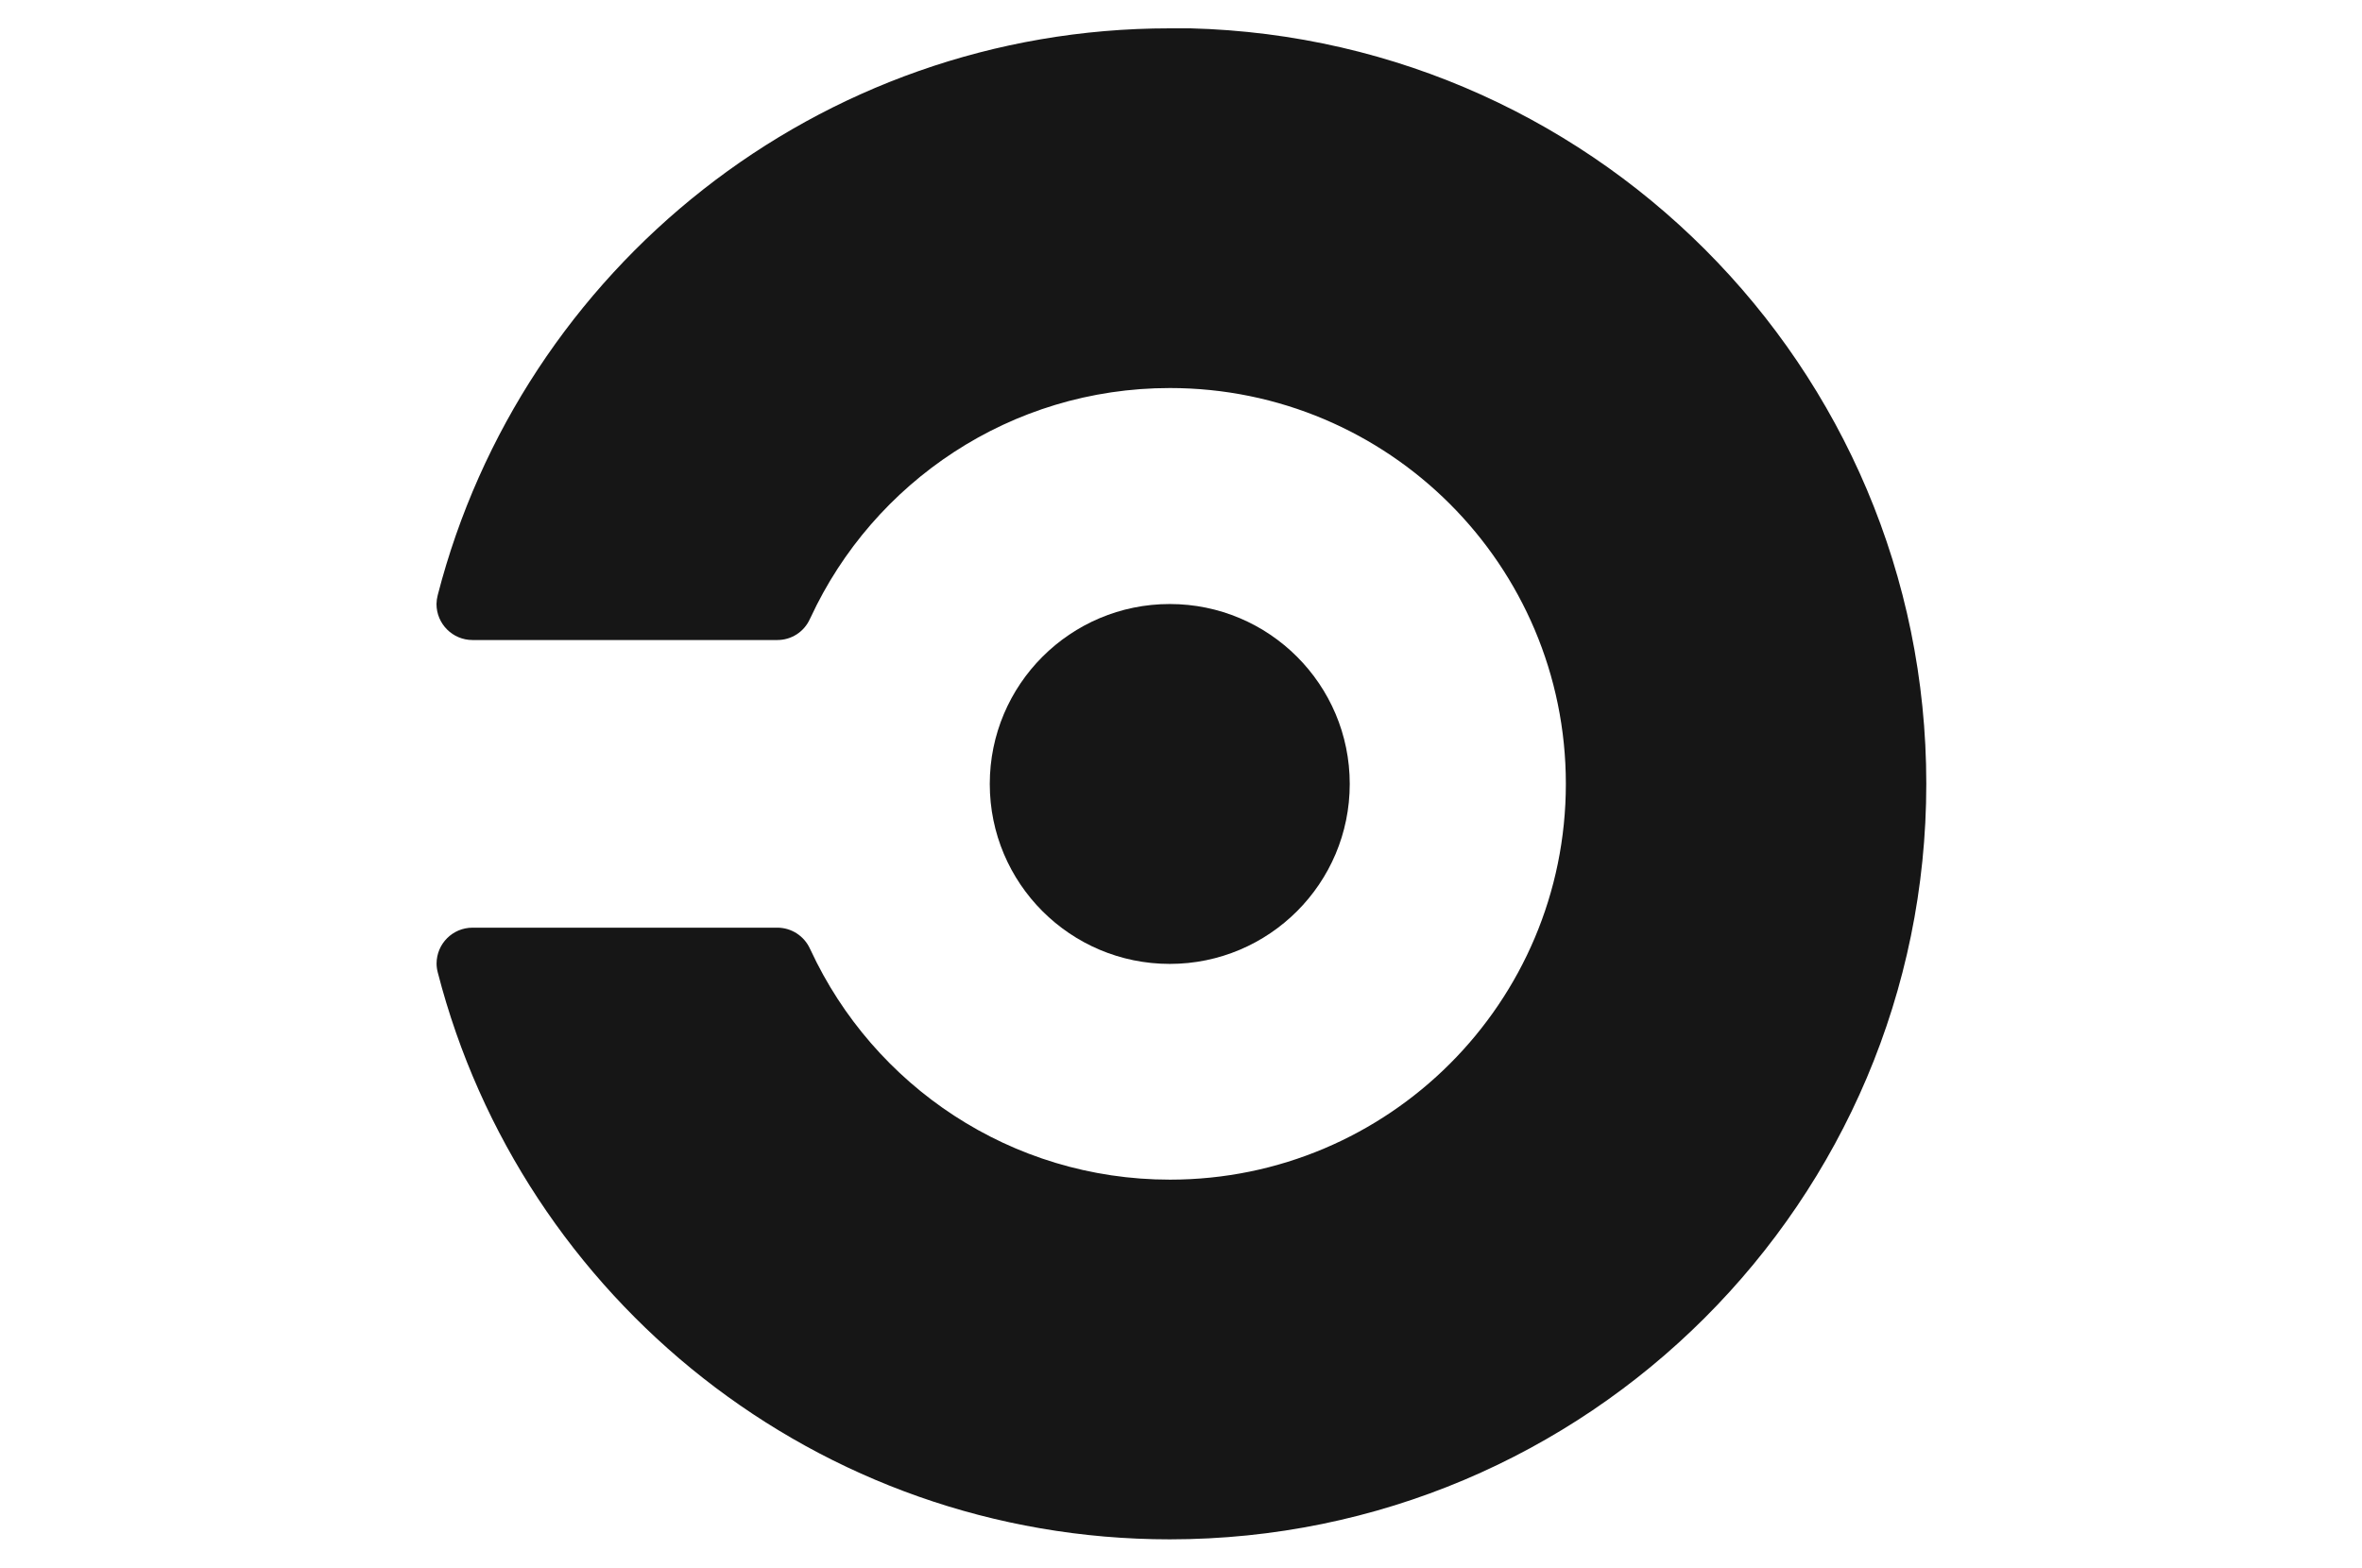 <svg width="125" height="83" viewBox="0 0 125 83" fill="none" xmlns="http://www.w3.org/2000/svg">
<g clip-path="url(#clip0_36618_331)">
<path d="M61.905 51.023C67.165 51.023 71.43 46.759 71.43 41.498C71.43 36.238 67.165 31.973 61.905 31.973C56.644 31.973 52.38 36.238 52.38 41.498C52.38 46.759 56.644 51.023 61.905 51.023Z" fill="#161616"/>
<path d="M61.905 1.5C43.267 1.5 27.608 14.249 23.166 31.499C23.125 31.654 23.103 31.813 23.1 31.974C23.1 33.02 23.951 33.879 25.005 33.879H41.135C41.5 33.88 41.858 33.775 42.164 33.577C42.471 33.379 42.713 33.095 42.862 32.762C42.862 32.762 42.886 32.717 42.897 32.692C46.222 25.519 53.483 20.54 61.912 20.54C73.485 20.54 82.867 29.919 82.867 41.492C82.867 53.065 73.489 62.443 61.916 62.443C53.49 62.443 46.229 57.464 42.9 50.291C42.89 50.267 42.865 50.221 42.865 50.221C42.558 49.544 41.882 49.105 41.138 49.105H25.009C23.955 49.105 23.104 49.956 23.104 51.01C23.105 51.17 23.128 51.33 23.17 51.484C27.611 68.734 43.274 81.483 61.909 81.483C84.001 81.479 101.942 63.574 101.942 41.485C101.942 19.395 84.033 1.486 61.944 1.486L61.905 1.5Z" fill="#161616"/>
</g>
<defs>
<clipPath id="clip0_36618_331">
<rect width="80" height="80" fill="white" transform="translate(22.5 1.5)"/>
</clipPath>
</defs>
</svg>

